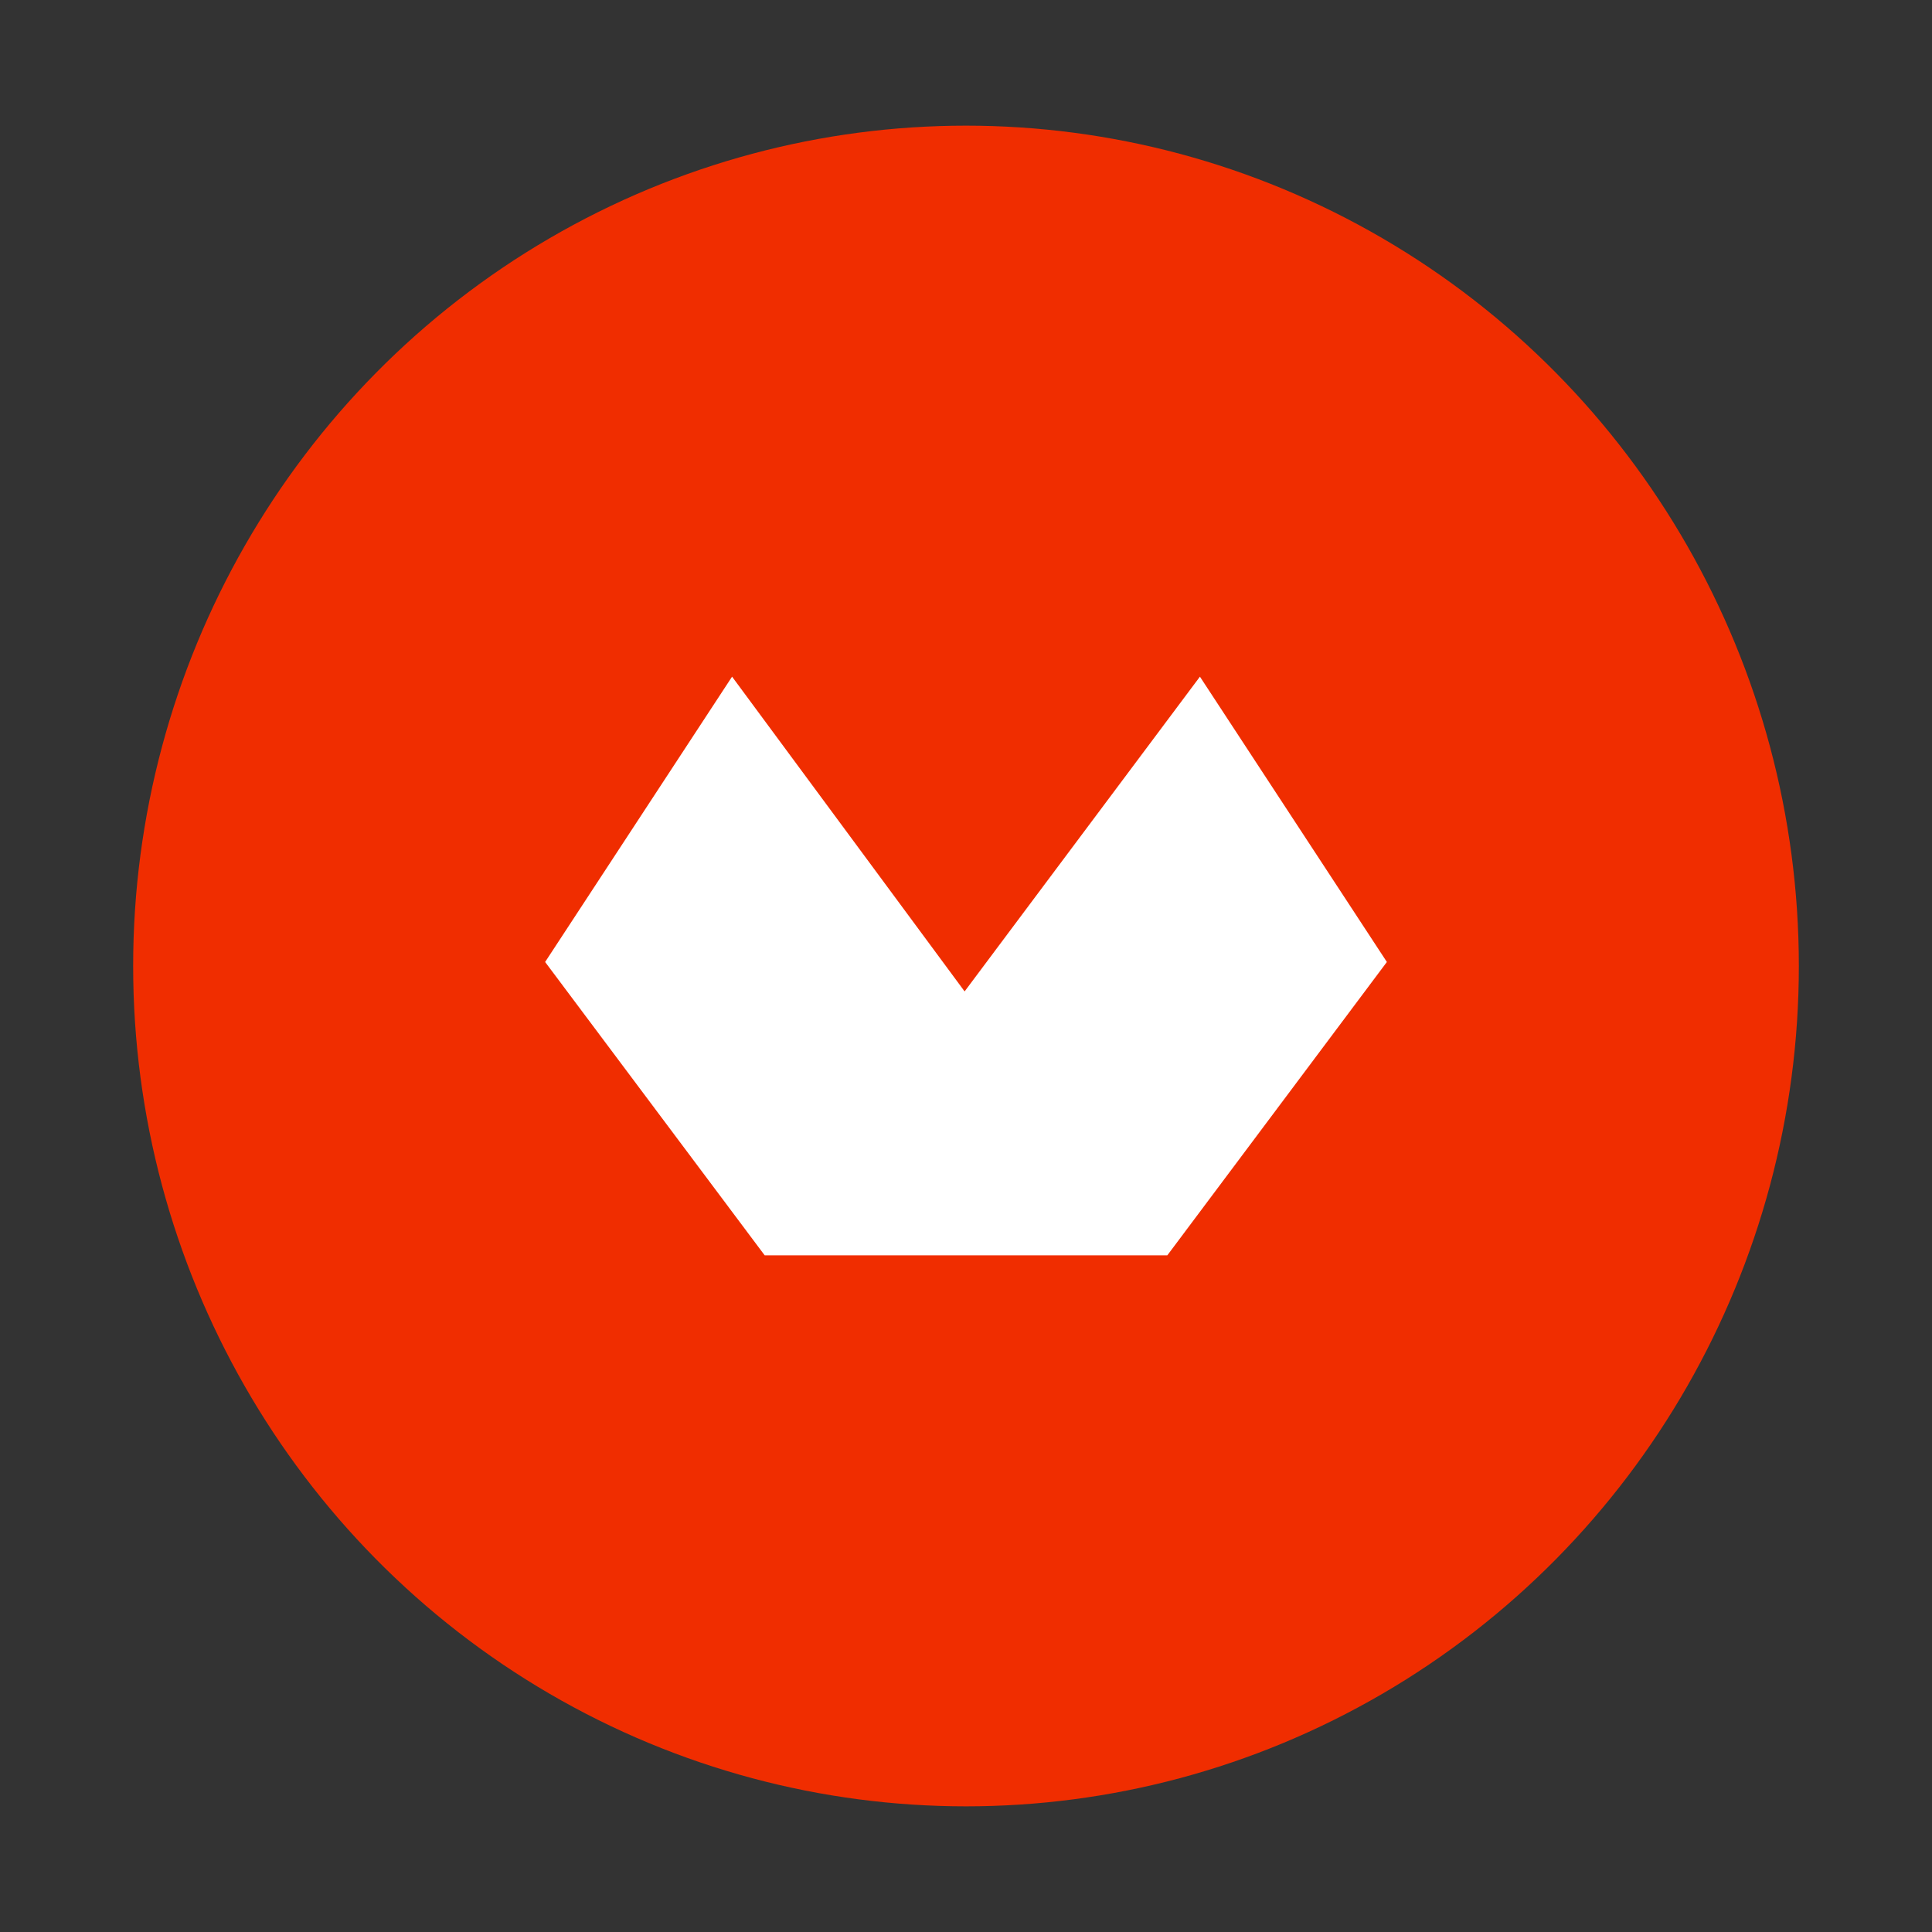 <?xml version="1.0" encoding="utf-8"?>
<!-- Generator: Adobe Illustrator 28.4.1, SVG Export Plug-In . SVG Version: 6.00 Build 0)  -->
<svg version="1.1" id="Layer_1" xmlns="http://www.w3.org/2000/svg" xmlns:xlink="http://www.w3.org/1999/xlink" x="0px" y="0px"
	 viewBox="0 0 500 500" style="enable-background:new 0 0 500 500;" xml:space="preserve">
<rect x="0" y="0" width="500" height="500" fill="#333333" stroke="none"/>
<style type="text/css">
	.st0{fill-rule:evenodd;clip-rule:evenodd;fill:#F02D00;}
	.st1{fill-rule:evenodd;clip-rule:evenodd;fill:#FFFFFF;}
</style>
<g>
	<ellipse class="st0" cx="250" cy="250" rx="215.54" ry="217.48"/>
	<polygon class="st1" points="189.46,175.12 249.64,256.58 310.54,175.12 358.92,248.96 302.1,324.88 197.9,324.88 141.08,248.96 	
		"/>
</g>
</svg>
